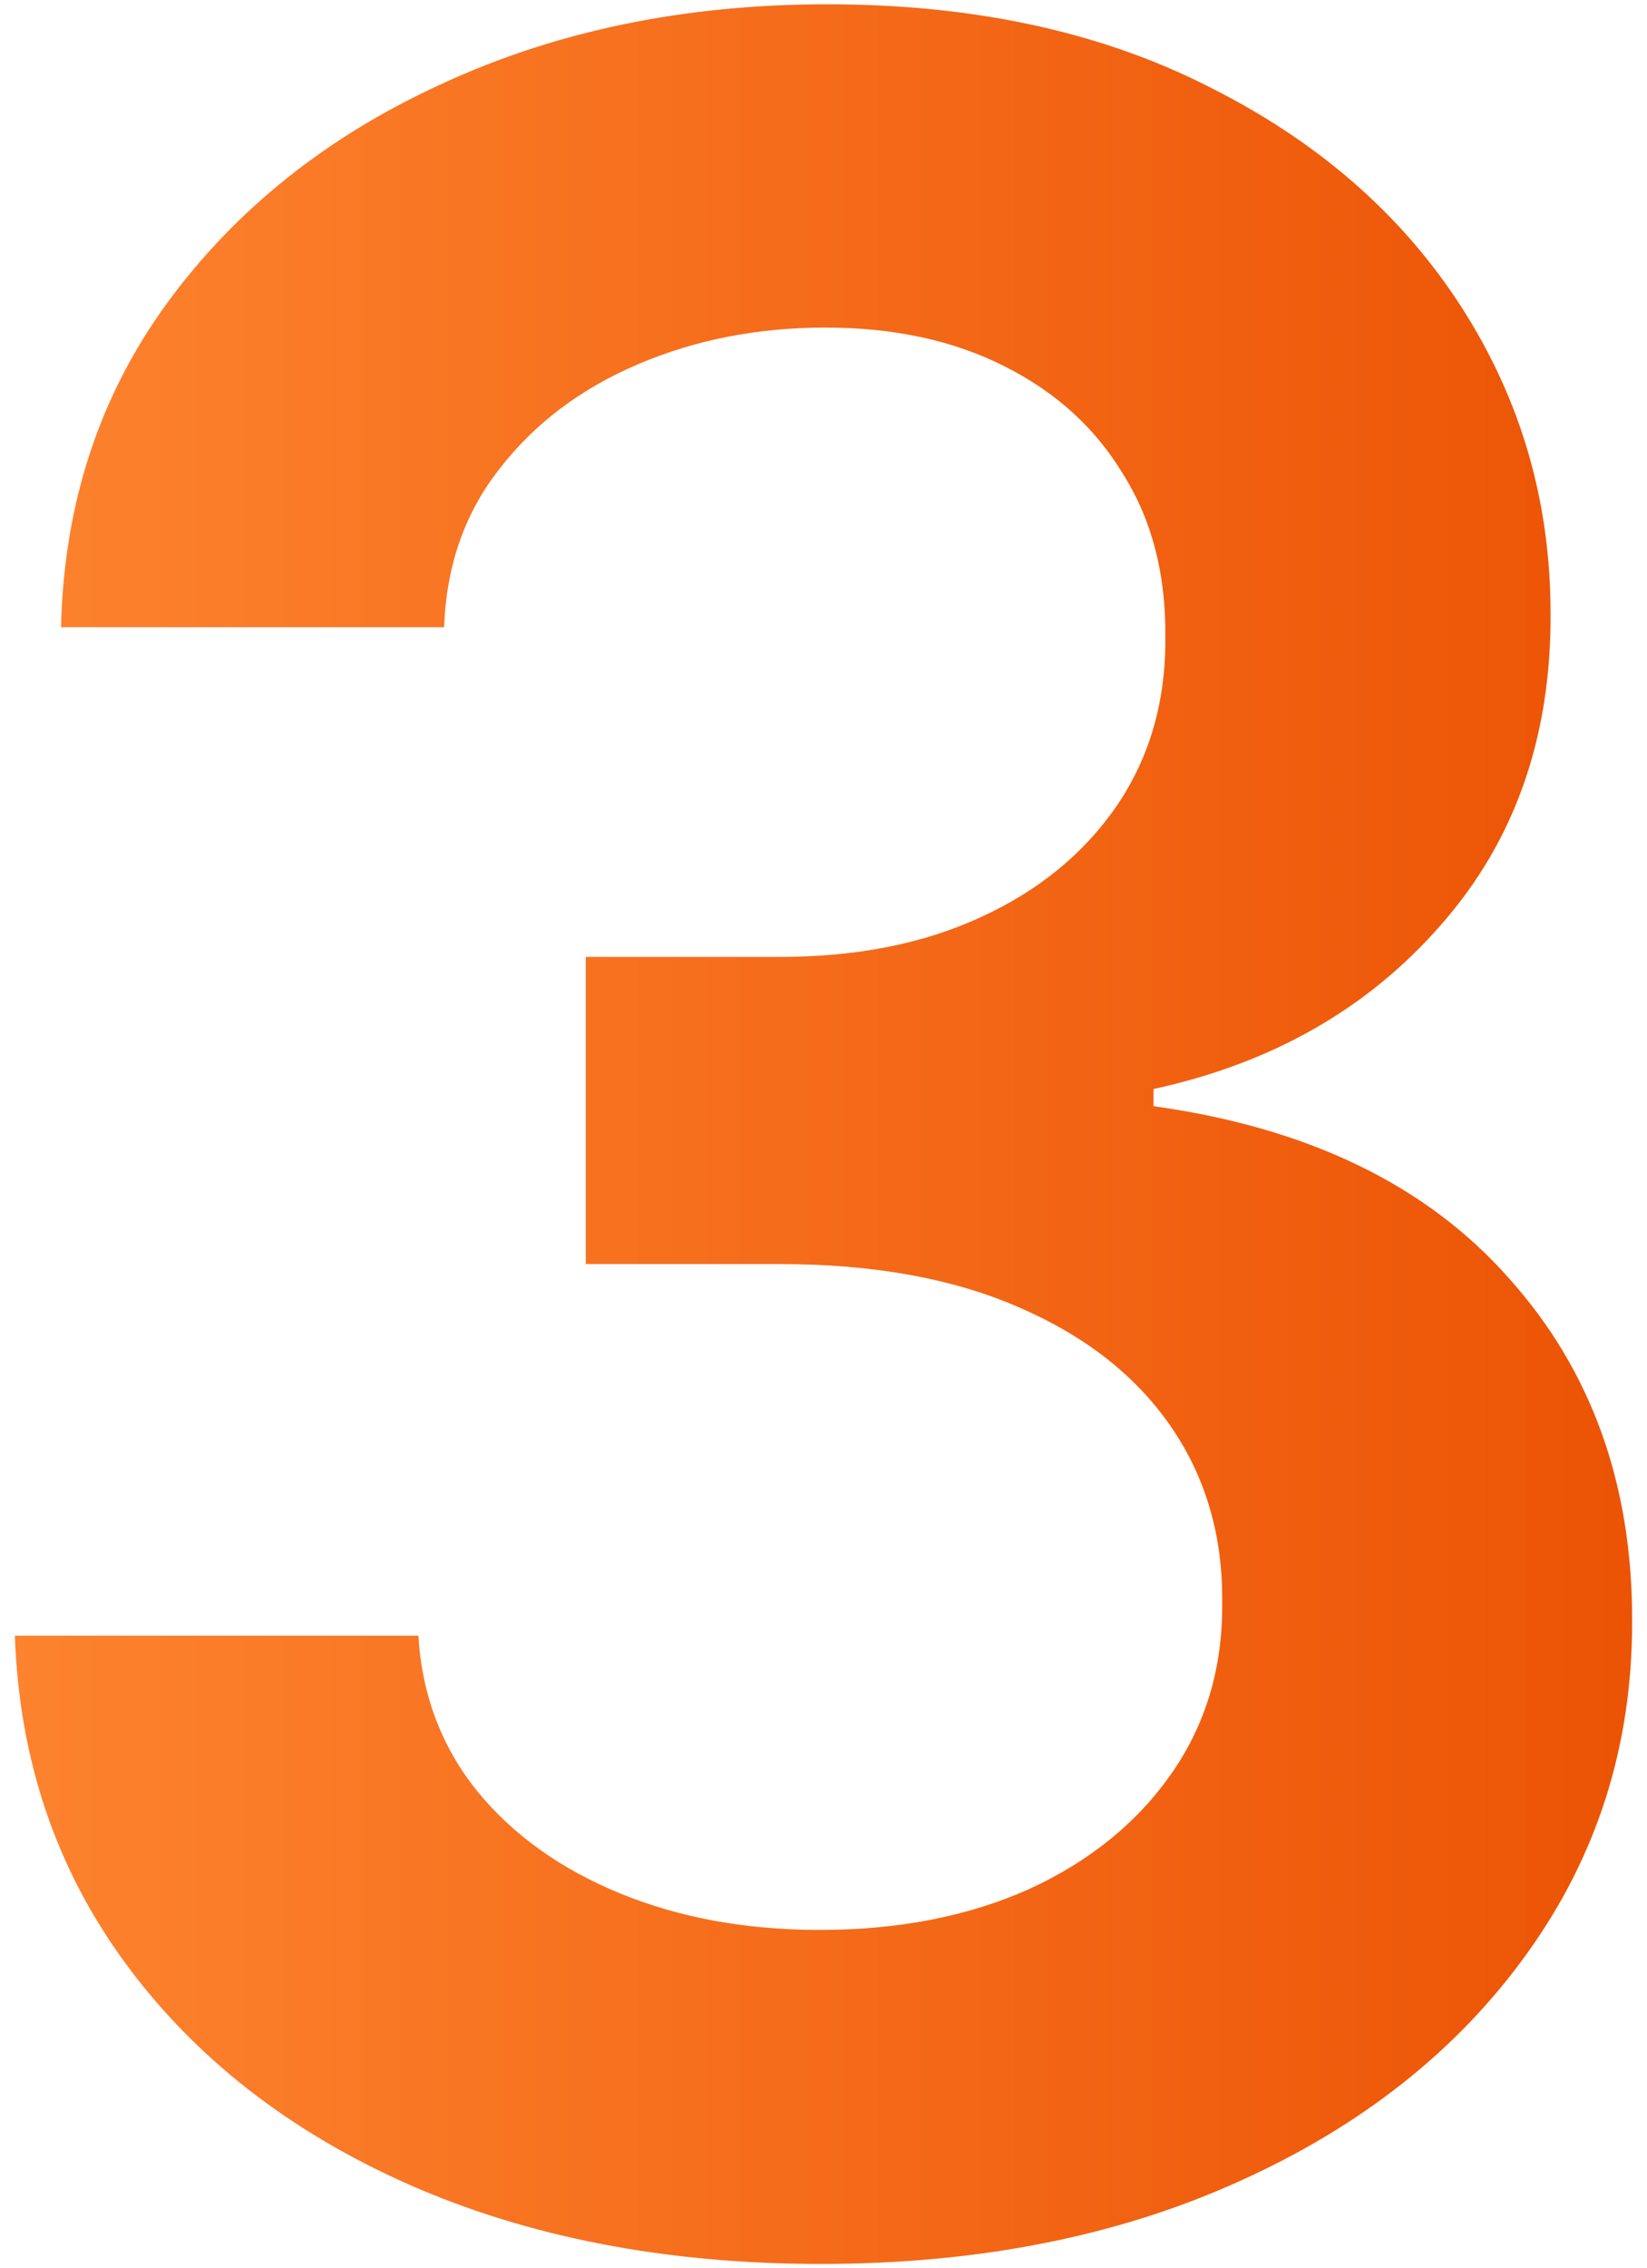 <svg width="109" height="150" viewBox="0 0 109 150" fill="none" xmlns="http://www.w3.org/2000/svg">
<path d="M54.322 149.716C44.095 149.716 35.004 147.964 27.049 144.46C19.142 140.957 12.892 136.08 8.299 129.83C3.707 123.58 1.268 116.359 0.984 108.168H27.689C27.925 112.098 29.227 115.53 31.595 118.466C33.962 121.354 37.111 123.603 41.041 125.213C44.971 126.823 49.374 127.628 54.251 127.628C59.459 127.628 64.076 126.728 68.101 124.929C72.125 123.082 75.274 120.526 77.547 117.259C79.819 113.992 80.932 110.227 80.885 105.966C80.932 101.563 79.796 97.68 77.476 94.318C75.156 90.957 71.794 88.329 67.39 86.435C63.034 84.541 57.779 83.594 51.623 83.594H38.768V63.281H51.623C56.69 63.281 61.117 62.405 64.905 60.654C68.74 58.902 71.746 56.44 73.924 53.267C76.103 50.047 77.168 46.331 77.121 42.117C77.168 37.997 76.245 34.422 74.351 31.392C72.504 28.314 69.876 25.923 66.467 24.219C63.105 22.514 59.152 21.662 54.606 21.662C50.156 21.662 46.036 22.467 42.248 24.077C38.461 25.687 35.407 27.983 33.086 30.966C30.766 33.902 29.535 37.405 29.393 41.477H4.038C4.228 33.333 6.571 26.184 11.069 20.029C15.615 13.826 21.675 8.996 29.251 5.54C36.827 2.036 45.326 0.284 54.748 0.284C64.455 0.284 72.883 2.107 80.032 5.753C87.229 9.351 92.793 14.205 96.723 20.313C100.653 26.421 102.618 33.168 102.618 40.554C102.665 48.745 100.25 55.611 95.373 61.151C90.544 66.69 84.199 70.313 76.339 72.017V73.153C86.567 74.574 94.403 78.362 99.848 84.517C105.34 90.625 108.063 98.225 108.015 107.315C108.015 115.459 105.695 122.751 101.055 129.19C96.462 135.582 90.118 140.601 82.021 144.247C73.972 147.893 64.739 149.716 54.322 149.716Z" fill="url(#paint0_linear_2106_942)"/>
<defs>
<linearGradient id="paint0_linear_2106_942" x1="-10.805" y1="74.727" x2="120.195" y2="74.727" gradientUnits="userSpaceOnUse">
<stop stop-color="#FF8833"/>
<stop offset="1" stop-color="#EA4E00"/>
</linearGradient>
</defs>
</svg>
